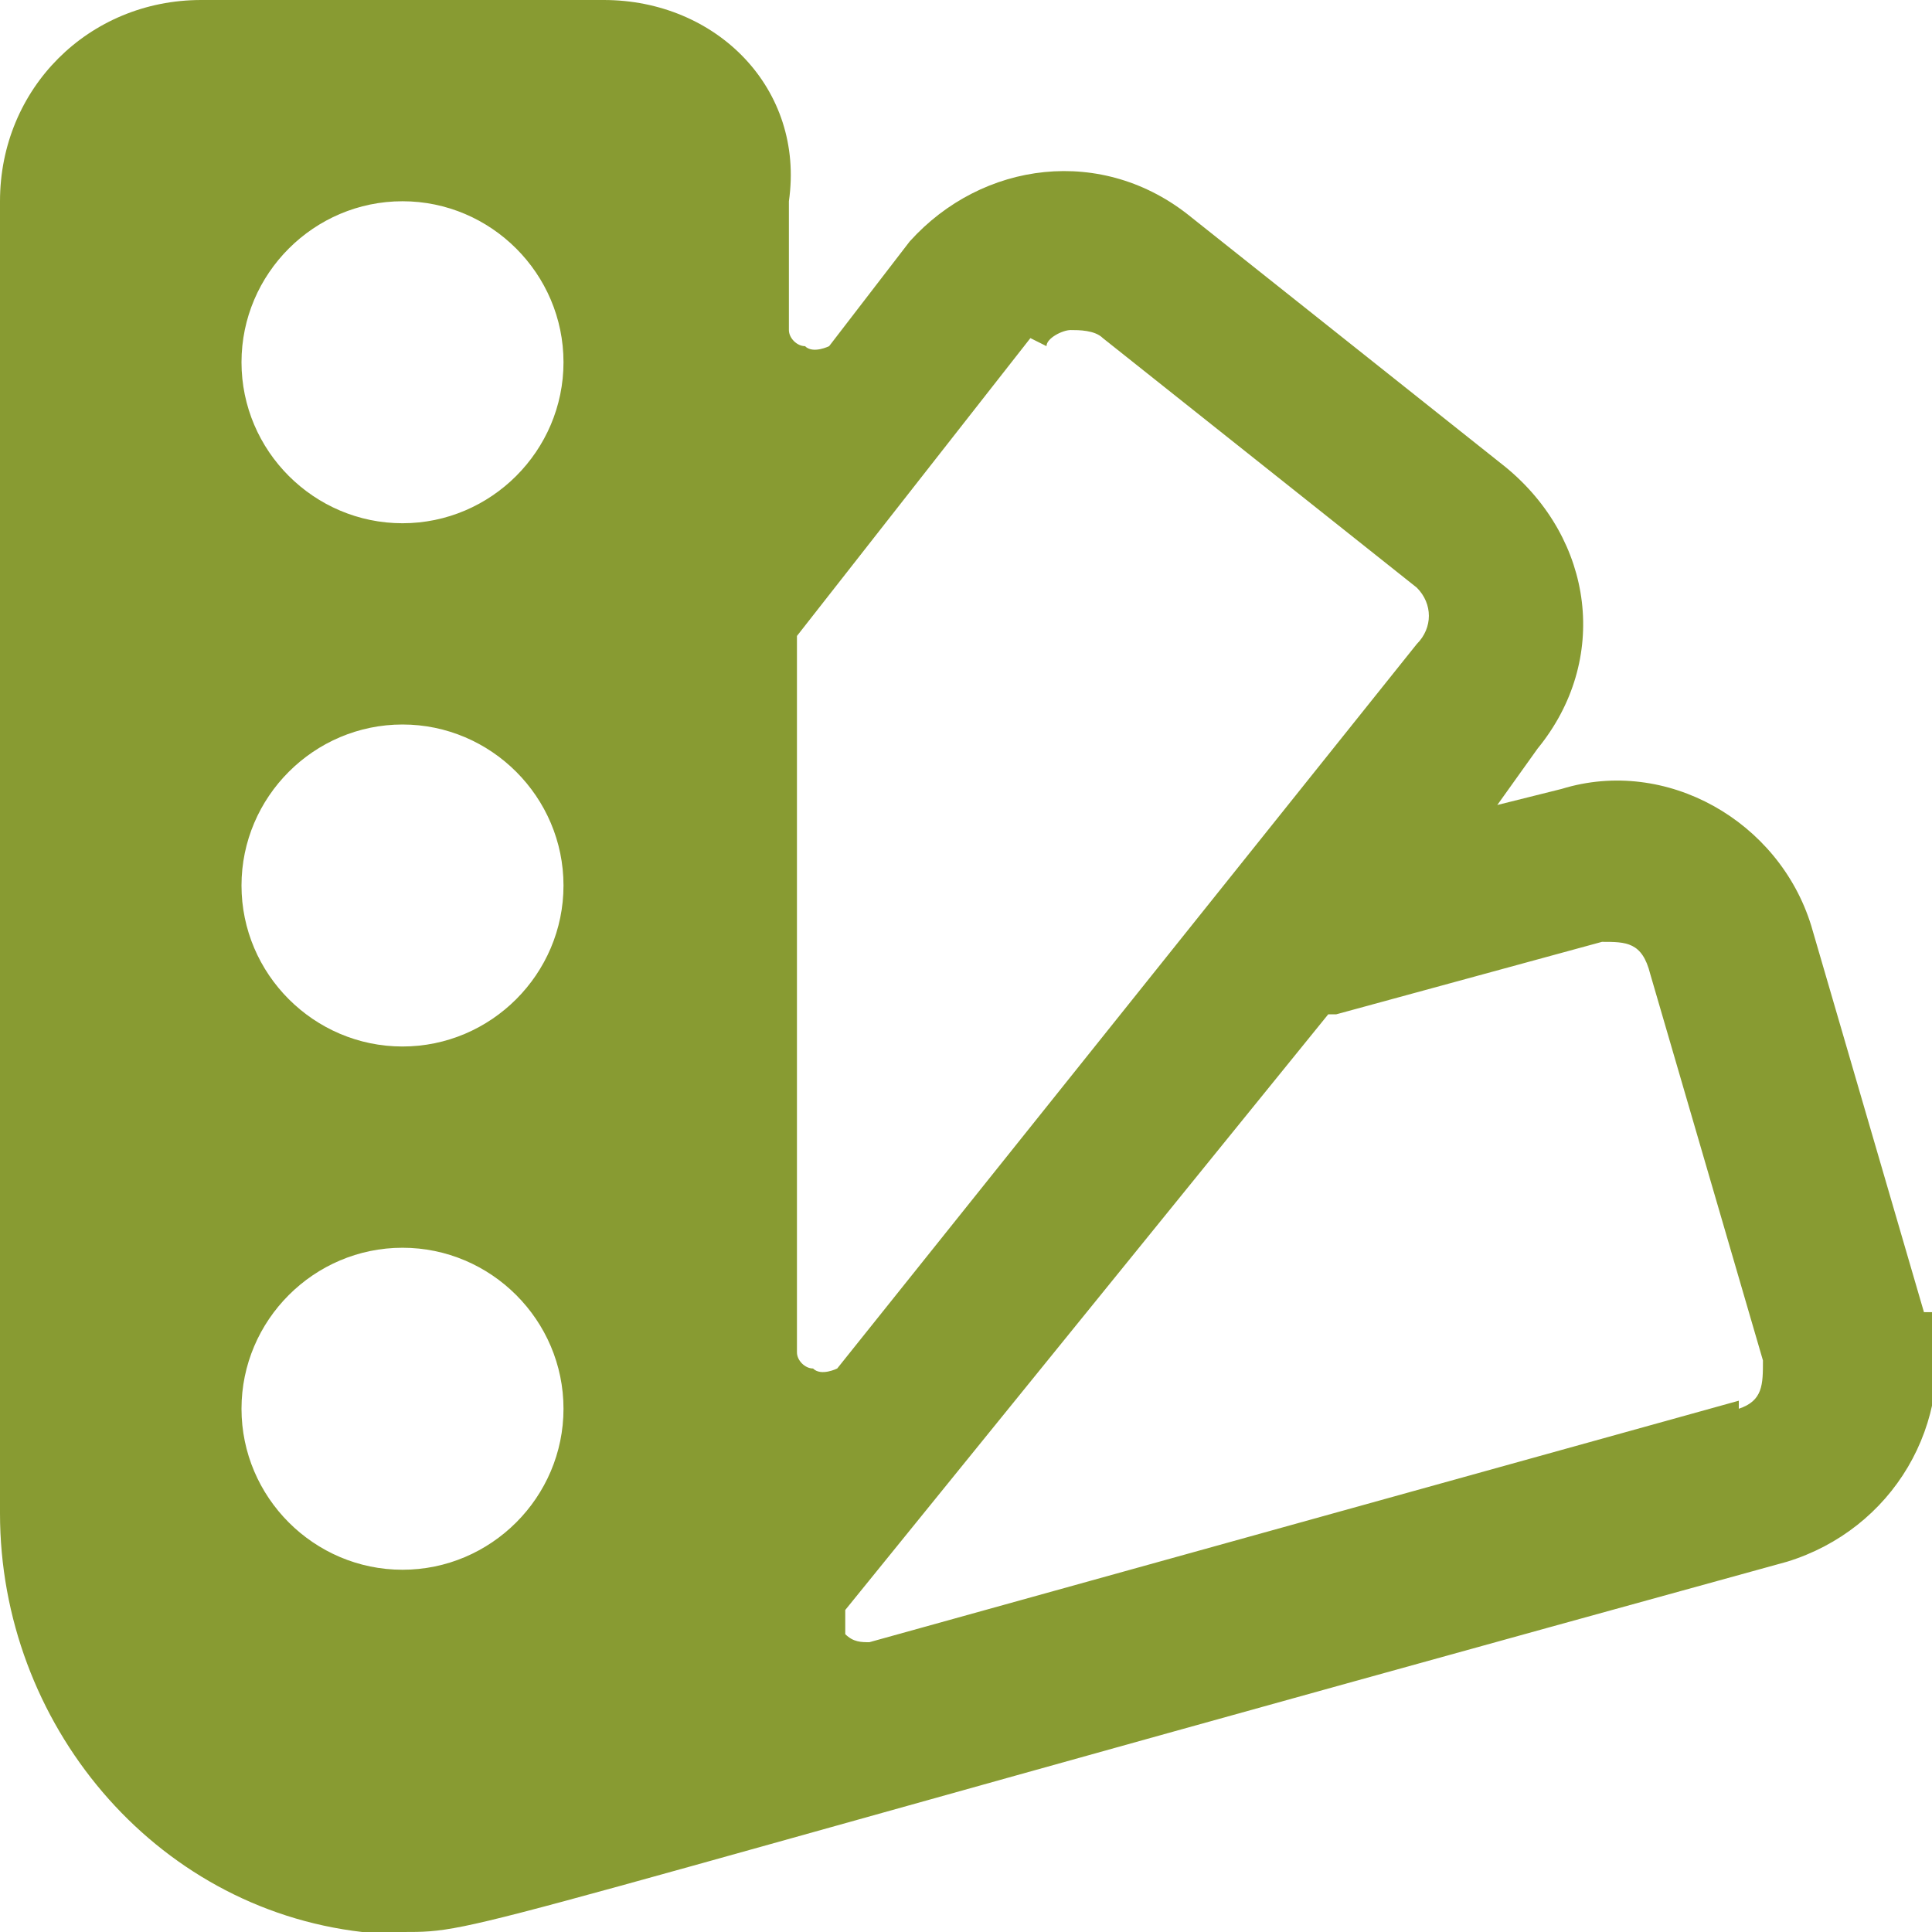 <?xml version="1.0" encoding="UTF-8"?>
<svg id="Color-Palette-Sample-1--Streamline-Ultimate" xmlns="http://www.w3.org/2000/svg" version="1.1" viewBox="0 0 24 24">
  <!-- Generator: Adobe Illustrator 29.2.1, SVG Export Plug-In . SVG Version: 2.1.0 Build 116)  -->
  <defs>
    <style>
      .st0 {
        fill: #889b32;
      }
    </style>
  </defs>
  <path class="st0" d="M23.9,16.3l-1.4-4.8c-.4-1.3-1.8-2.1-3.1-1.7l-.8.2.5-.7c.9-1.1.7-2.6-.4-3.5,0,0,0,0,0,0l-3.9-3.1c-1.1-.9-2.6-.7-3.5.3,0,0,0,0,0,0l-1,1.3c0,0-.2.1-.3,0-.1,0-.2-.1-.2-.2v-1.6C10,1.1,8.9,0,7.5,0H2.5C1.1,0,0,1.1,0,2.5v16.3c0,2.6,1.9,4.9,4.5,5.2h.5c1,0,.5,0,17.2-4.6,1.3-.4,2.1-1.7,1.8-3.1ZM13,4.3c0-.1.2-.2.3-.2.1,0,.3,0,.4.1l3.9,3.1c.2.2.2.5,0,.7,0,0,0,0,0,0l-7.2,9c0,0-.2.1-.3,0-.1,0-.2-.1-.2-.2v-8.8s0,0,0-.1l2.9-3.7ZM5,9c1.1,0,2,.9,2,2s-.9,2-2,2-2-.9-2-2,.9-2,2-2ZM3,4.5c0-1.1.9-2,2-2s2,.9,2,2-.9,2-2,2-2-.9-2-2ZM5,15.5c1.1,0,2,.9,2,2s-.9,2-2,2-2-.9-2-2,.9-2,2-2ZM21.6,17.4l-10.8,3c-.1,0-.2,0-.3-.1,0,0,0-.2,0-.3l6-7.4s0,0,.1,0l3.3-.9c.3,0,.5,0,.6.4l1.4,4.8c0,.3,0,.5-.3.6,0,0,0,0,0,0Z"/>
</svg>